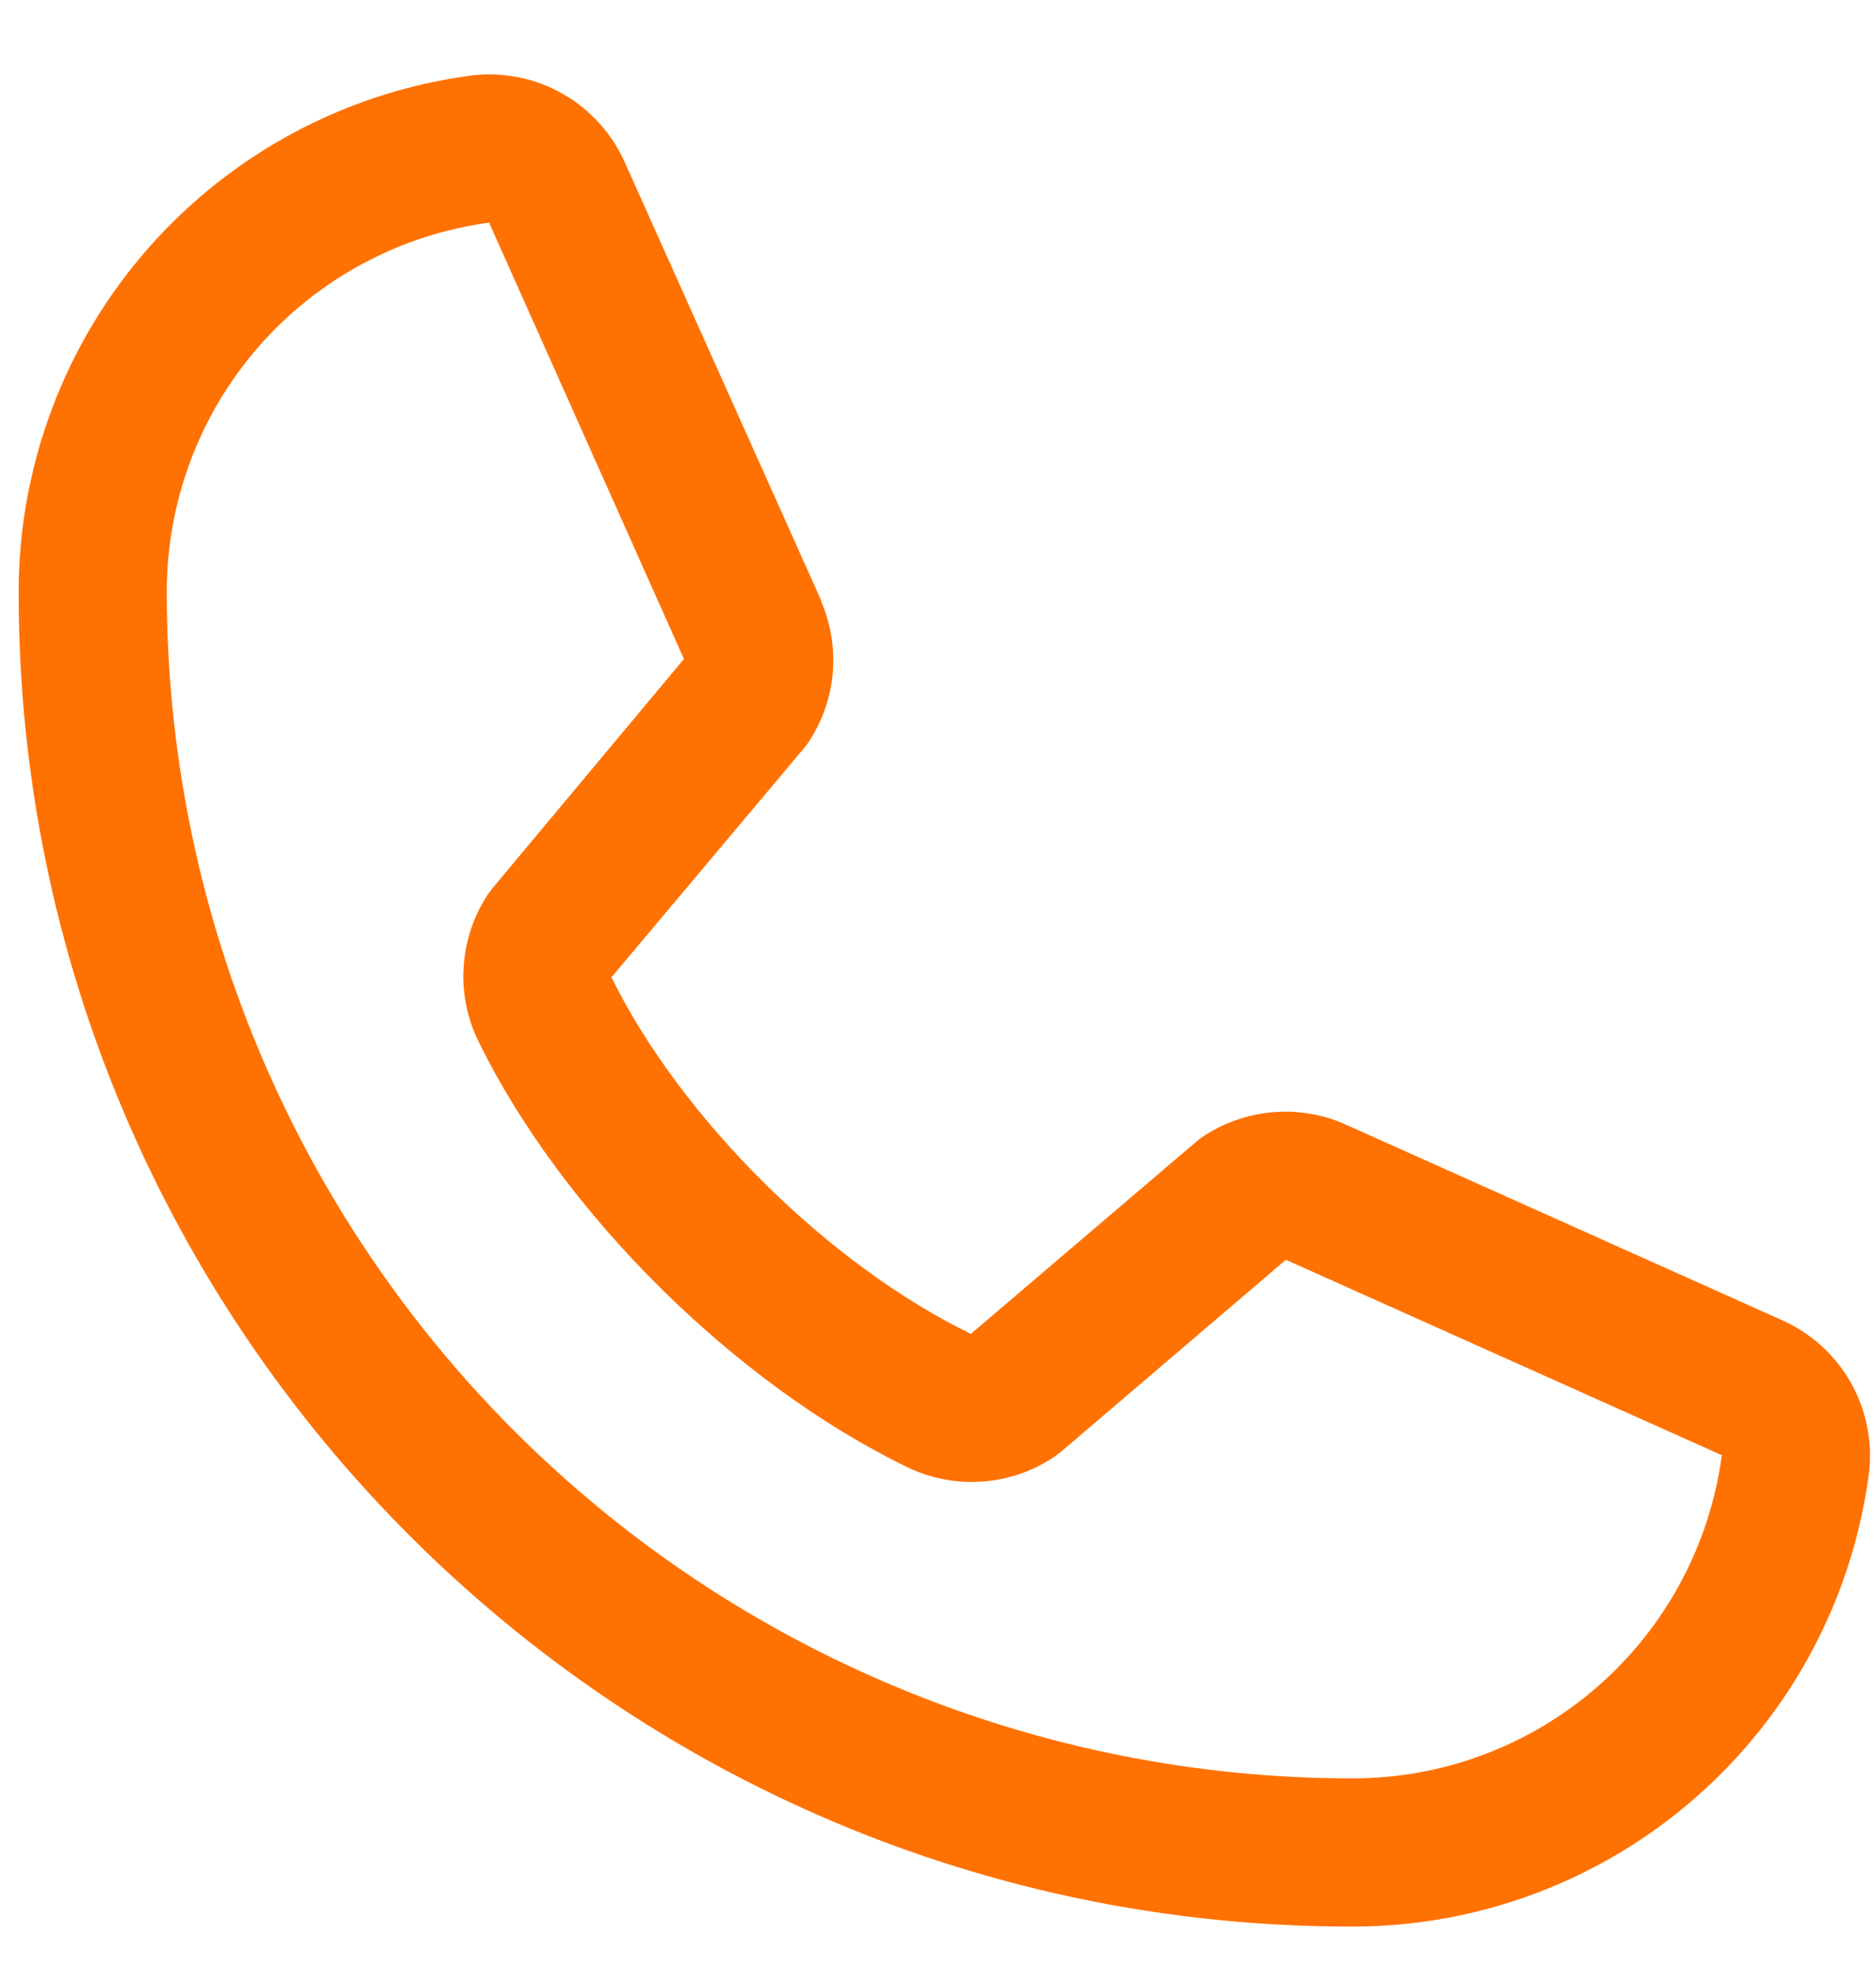 <?xml version="1.0" encoding="UTF-8"?>
<svg xmlns="http://www.w3.org/2000/svg" width="19" height="20" viewBox="0 0 19 20" fill="none">
  <path d="M18.036 13.359L13.62 11.38L13.608 11.374C13.378 11.276 13.128 11.237 12.88 11.26C12.632 11.283 12.393 11.367 12.185 11.505C12.161 11.521 12.138 11.539 12.115 11.558L9.833 13.503C8.388 12.801 6.895 11.32 6.193 9.893L8.141 7.576C8.16 7.553 8.178 7.529 8.195 7.504C8.33 7.297 8.412 7.06 8.434 6.814C8.455 6.567 8.416 6.32 8.318 6.092V6.081L6.334 1.657C6.205 1.36 5.984 1.113 5.703 0.952C5.422 0.791 5.097 0.725 4.775 0.764C3.505 0.932 2.339 1.556 1.495 2.52C0.651 3.484 0.187 4.722 0.189 6.003C0.189 13.447 6.245 19.503 13.689 19.503C14.97 19.506 16.209 19.041 17.173 18.197C18.137 17.353 18.761 16.187 18.928 14.917C18.967 14.596 18.902 14.271 18.741 13.99C18.58 13.709 18.333 13.488 18.036 13.359ZM13.689 18.003C10.508 18 7.457 16.734 5.208 14.485C2.958 12.235 1.693 9.185 1.689 6.003C1.686 5.088 2.016 4.202 2.617 3.512C3.219 2.822 4.051 2.375 4.958 2.253C4.958 2.257 4.958 2.261 4.958 2.264L6.927 6.671L4.989 8.99C4.97 9.013 4.952 9.037 4.936 9.062C4.795 9.279 4.712 9.528 4.696 9.786C4.679 10.044 4.73 10.302 4.842 10.534C5.691 12.271 7.442 14.008 9.198 14.857C9.432 14.968 9.691 15.017 9.95 14.998C10.209 14.98 10.458 14.894 10.674 14.75C10.698 14.734 10.721 14.716 10.744 14.698L13.023 12.753L17.429 14.727C17.429 14.727 17.436 14.727 17.439 14.727C17.319 15.635 16.872 16.469 16.182 17.072C15.492 17.675 14.606 18.006 13.689 18.003Z" fill="#FF7100"></path>
</svg>
